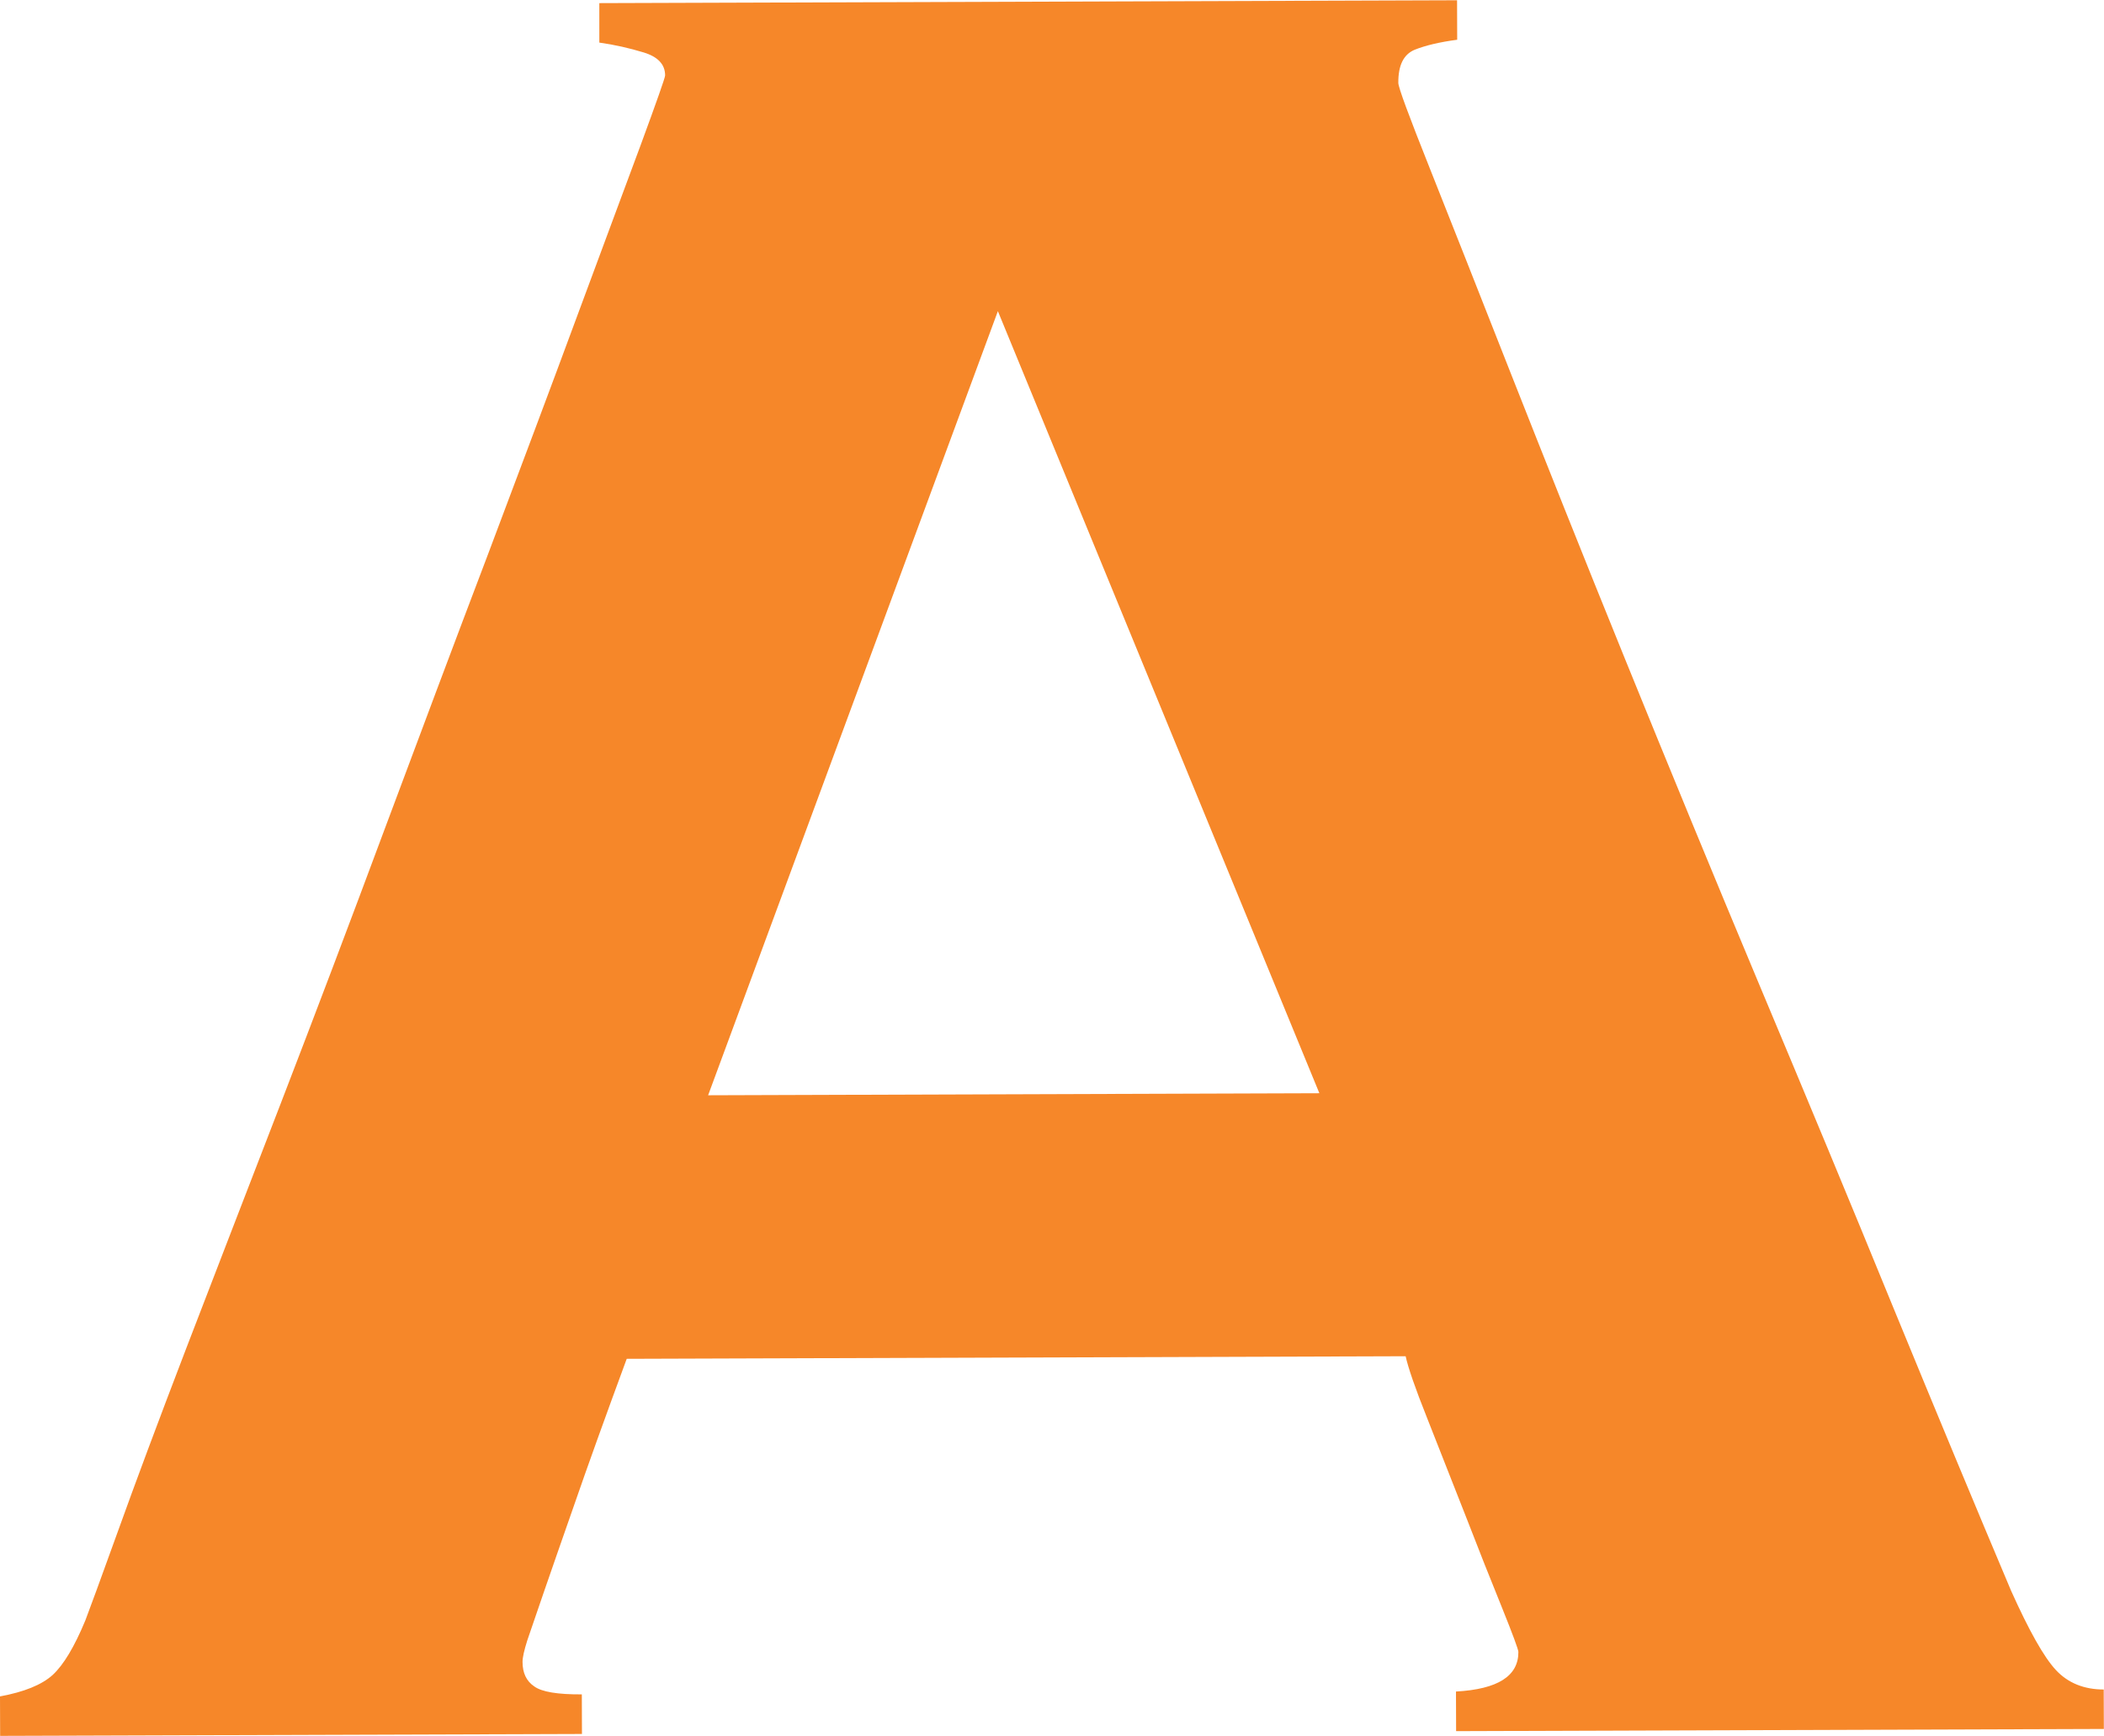 <svg xmlns="http://www.w3.org/2000/svg" version="1.2" viewBox="0 0 1551 1280"><path fill="#f68729" fill-rule="evenodd" d="M385.2 1225.3c0 8 2.8 14.1 8.6 18 5.6 4.1 17.3 6 35.1 5.9l.1 29.2-428.9 1.4-.1-29.1c17.8-3.3 30.7-8.5 38.8-15.8 8.1-7.5 16-20.7 24.1-40.2 3.1-8.1 11.1-29.9 23.9-65.4 12.8-35.7 29.6-80.7 50.4-135 20.9-54.2 44.1-114.5 69.8-180.9 25.6-66.4 51.2-134 76.8-202.8 25.7-68.8 50.9-136.1 75.8-201.6 24.7-65.6 46.7-124.1 65.9-176.1 19.2-51.9 34.9-93.9 46.9-126.3 11.9-32.4 17.9-49.4 17.9-51 0-8.1-5.3-13.7-15.7-16.9-10.5-3.2-21.4-5.7-32.8-7.3V2.3L1074.1.2l.1 29.1c-12.9 1.7-23.4 4.2-31.4 7.4-8.1 3.4-12.1 11.4-12 24.4 0 3.3 7.7 24.1 23.2 63 15.4 38.8 35.4 89.3 59.8 151.4 24.5 62.1 52.5 132.5 84.3 210.8 31.8 78.3 64.7 158.3 98.9 239.9 34.2 81.5 67.3 161 99 238.6 31.8 77.4 60.7 146.9 86.6 208.2 13.1 29.1 24 48.6 32.9 58.2 8.9 9.6 20.8 14.4 35.3 14.4l.1 29.1-477.5 1.6-.1-29.2c30.8-1.7 46.1-11.4 46-29.2 0-1.7-4-12.6-12.1-32.7-8.2-20.2-17.2-42.8-26.9-67.9-9.8-24.9-19.2-48.9-28.1-71.4-9-22.5-14.3-38-16-46l-574.2 1.9c-16.1 43.7-28.9 79.3-38.4 106.8-9.6 27.6-17.3 49.4-22.8 65.5-5.6 16.3-9.6 28.1-12.1 35.3-2.3 7.3-3.5 12.5-3.5 15.9zM972.6 806l-237-576.6L522 807.5z"/></svg>